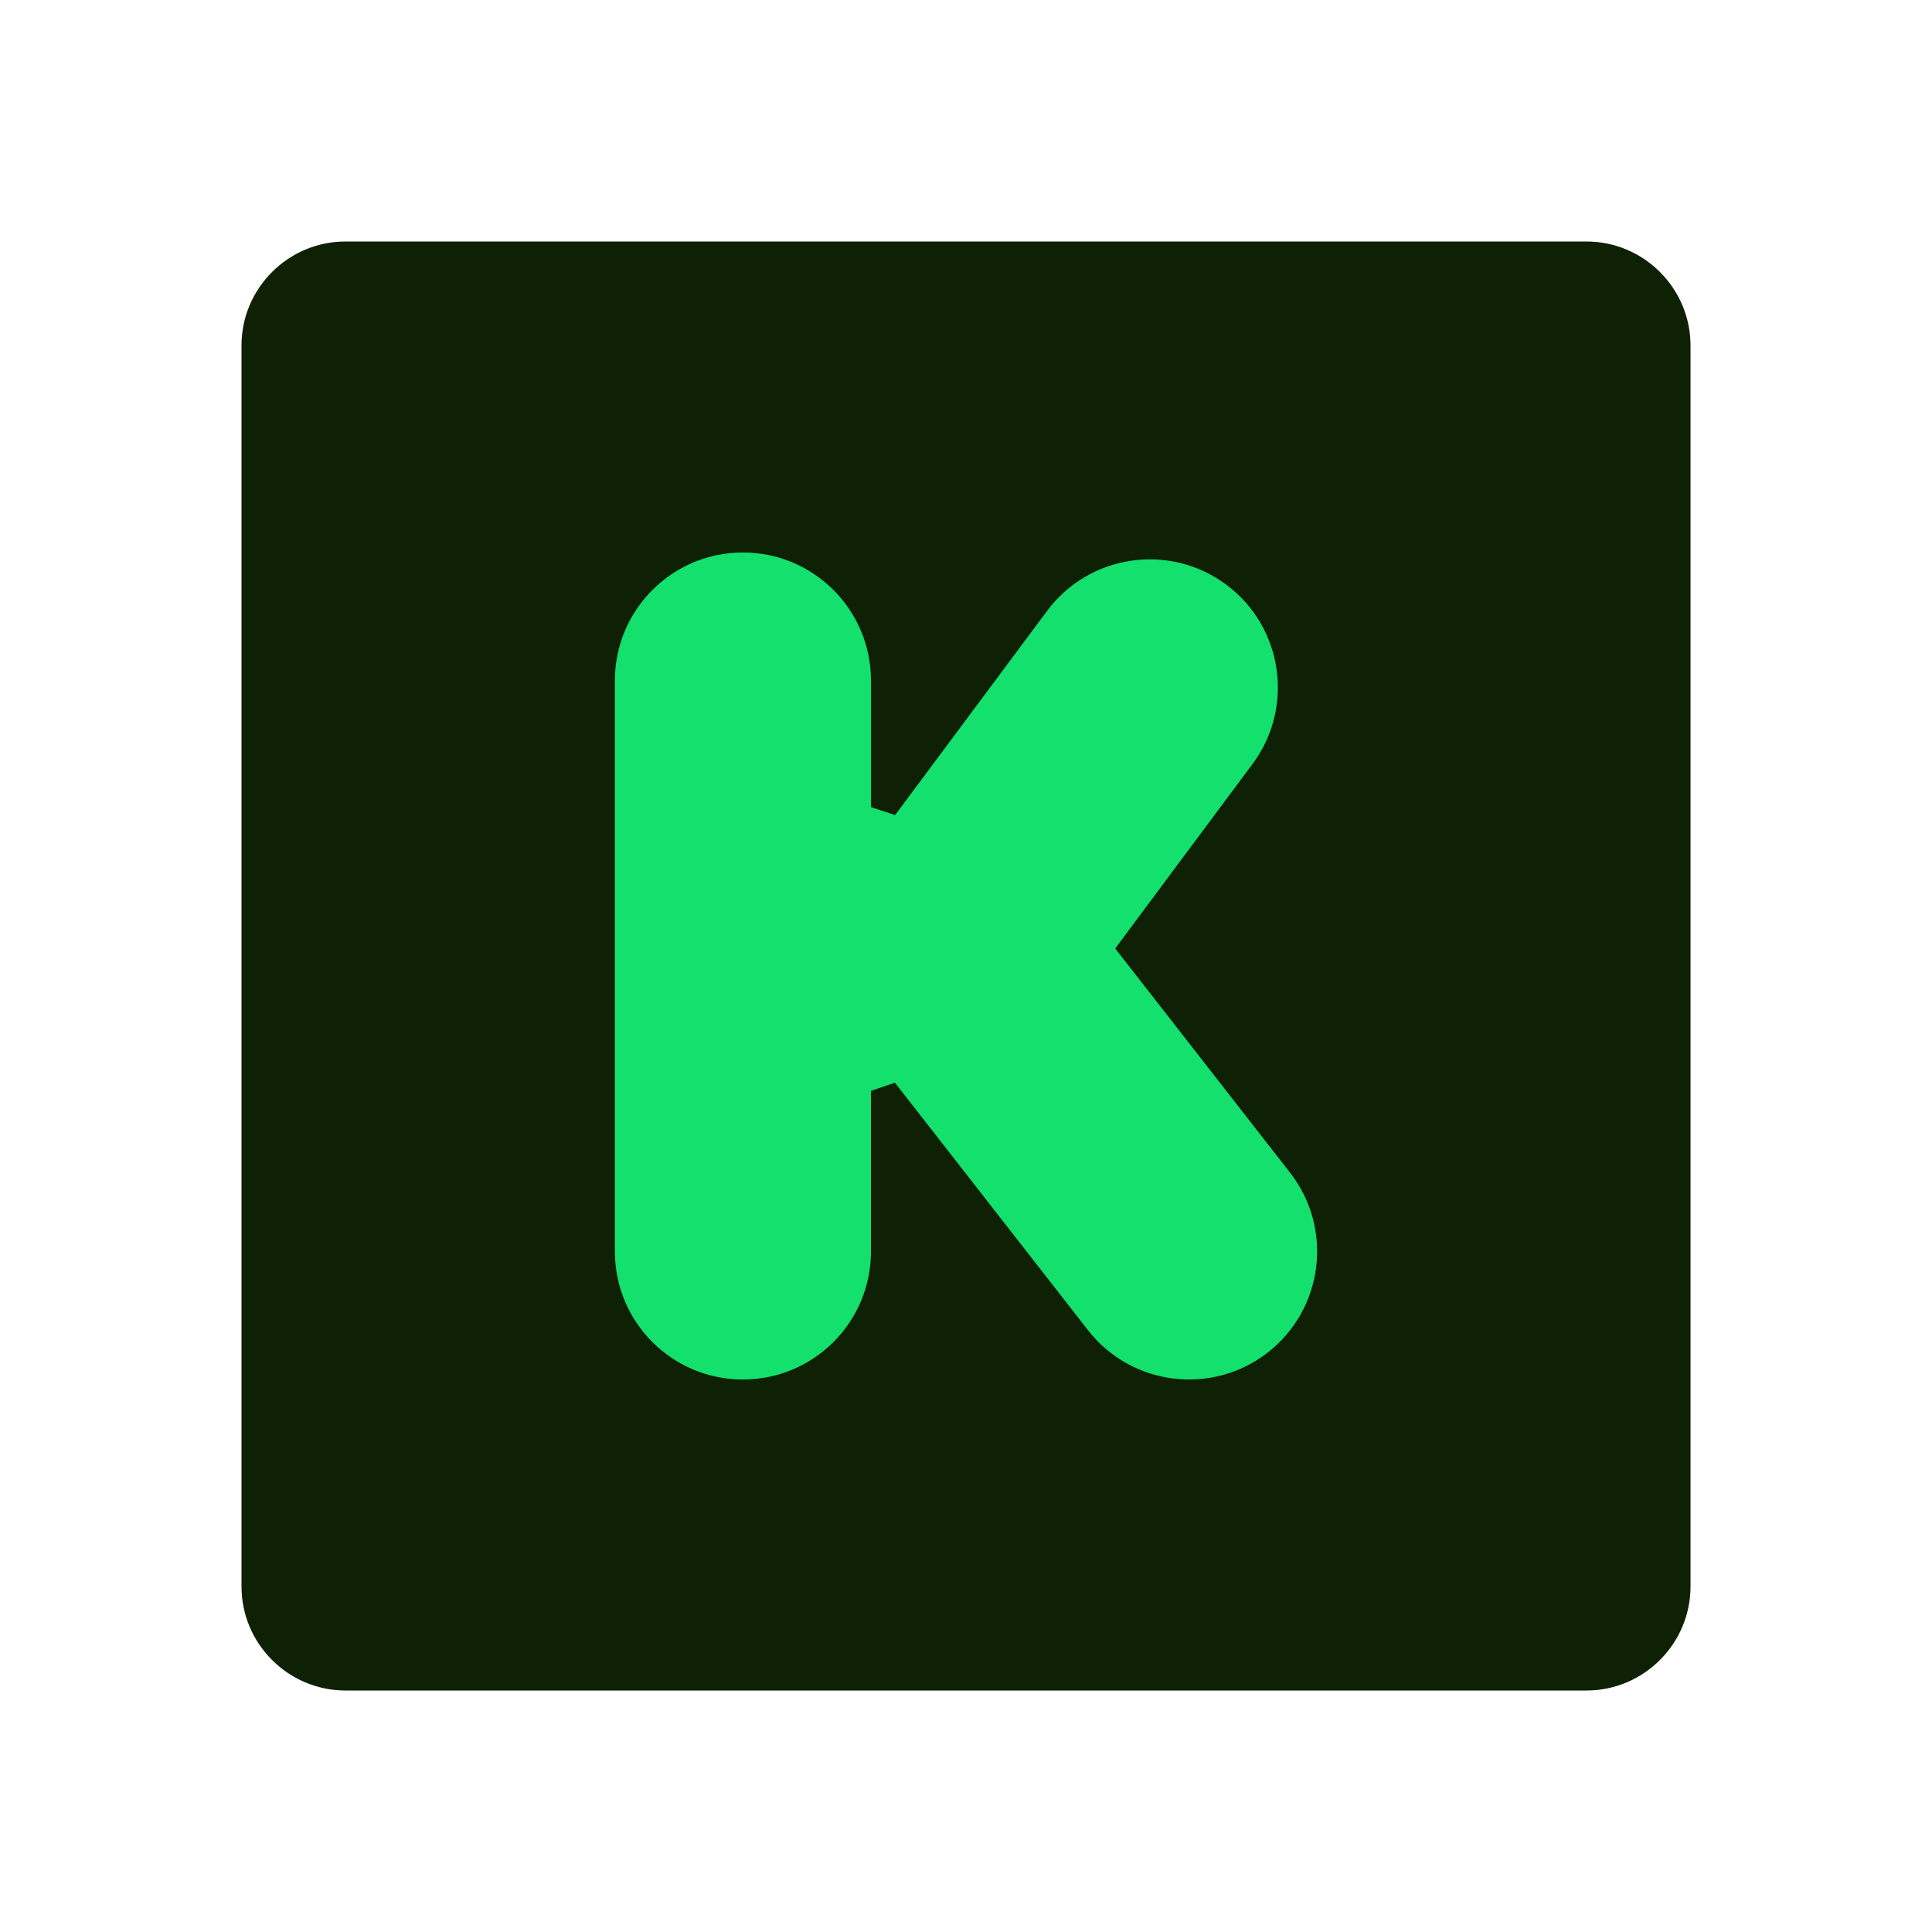 <?xml version="1.0" ?><!DOCTYPE svg  PUBLIC '-//W3C//DTD SVG 1.1//EN'  'http://www.w3.org/Graphics/SVG/1.1/DTD/svg11.dtd'><svg height="2048px" style="shape-rendering:geometricPrecision; text-rendering:geometricPrecision; image-rendering:optimizeQuality; fill-rule:evenodd; clip-rule:evenodd" viewBox="0 0 2048 2048" width="2048px" xml:space="preserve" xmlns="http://www.w3.org/2000/svg" xmlns:xlink="http://www.w3.org/1999/xlink"><defs><style type="text/css">
   <![CDATA[
    .fil2 {fill:none}
    .fil0 {fill:#0E2104}
    .fil1 {fill:#14E06E}
   ]]>
  </style></defs><g id="Layer_x0020_1"><g id="_337874640"><path class="fil0" d="M366.176 255.999l1315.65 0c60.598,0 110.177,49.579 110.177,110.177l0 1315.65c0,60.598 -49.579,110.177 -110.177,110.177l-1315.65 0c-60.598,0 -110.177,-49.579 -110.177,-110.177l0 -1315.65c0,-60.598 49.579,-110.177 110.177,-110.177z" id="_337874976"/><path class="fil1" d="M1188.57 996.804l139.191 -187.002c22.371,-30.086 30.435,-66.41 25.386,-100.815 -5.046,-34.397 -23.193,-66.853 -53.238,-89.212 -30.07,-22.375 -66.385,-30.439 -100.785,-25.391 -34.388,5.047 -66.841,23.195 -89.201,53.243l-161.078 216.396 -25.534 -8.438 -0.001 -134.165 -0.057 0c0,-37.495 -15.188,-71.436 -39.748,-96 -24.559,-24.562 -58.491,-39.755 -95.975,-39.755 -37.482,0 -71.417,15.193 -95.978,39.761 -24.558,24.562 -39.749,58.5 -39.749,95.994l0 605.148c0,37.537 15.19,71.496 39.746,96.063 24.528,24.533 58.461,39.706 95.98,39.706 37.524,0 71.454,-15.171 95.979,-39.703 24.558,-24.566 39.745,-58.528 39.745,-96.066l0 -170.183 25.369 -8.715 204.751 262.446c23.042,29.525 55.909,46.925 90.412,51.184 34.527,4.261 70.645,-4.616 100.165,-27.645l0.009 -0.063 0.026 0.035c29.526,-23.049 46.923,-55.9 51.185,-90.39 4.264,-34.525 -4.616,-70.642 -27.645,-100.163l-0.063 -0.011 0.034 -0.027 -178.707 -229.079 -6.646 -8.52 6.424 -8.633z" id="_337874688"/></g></g><rect class="fil2" height="2048" width="2048"/></svg>